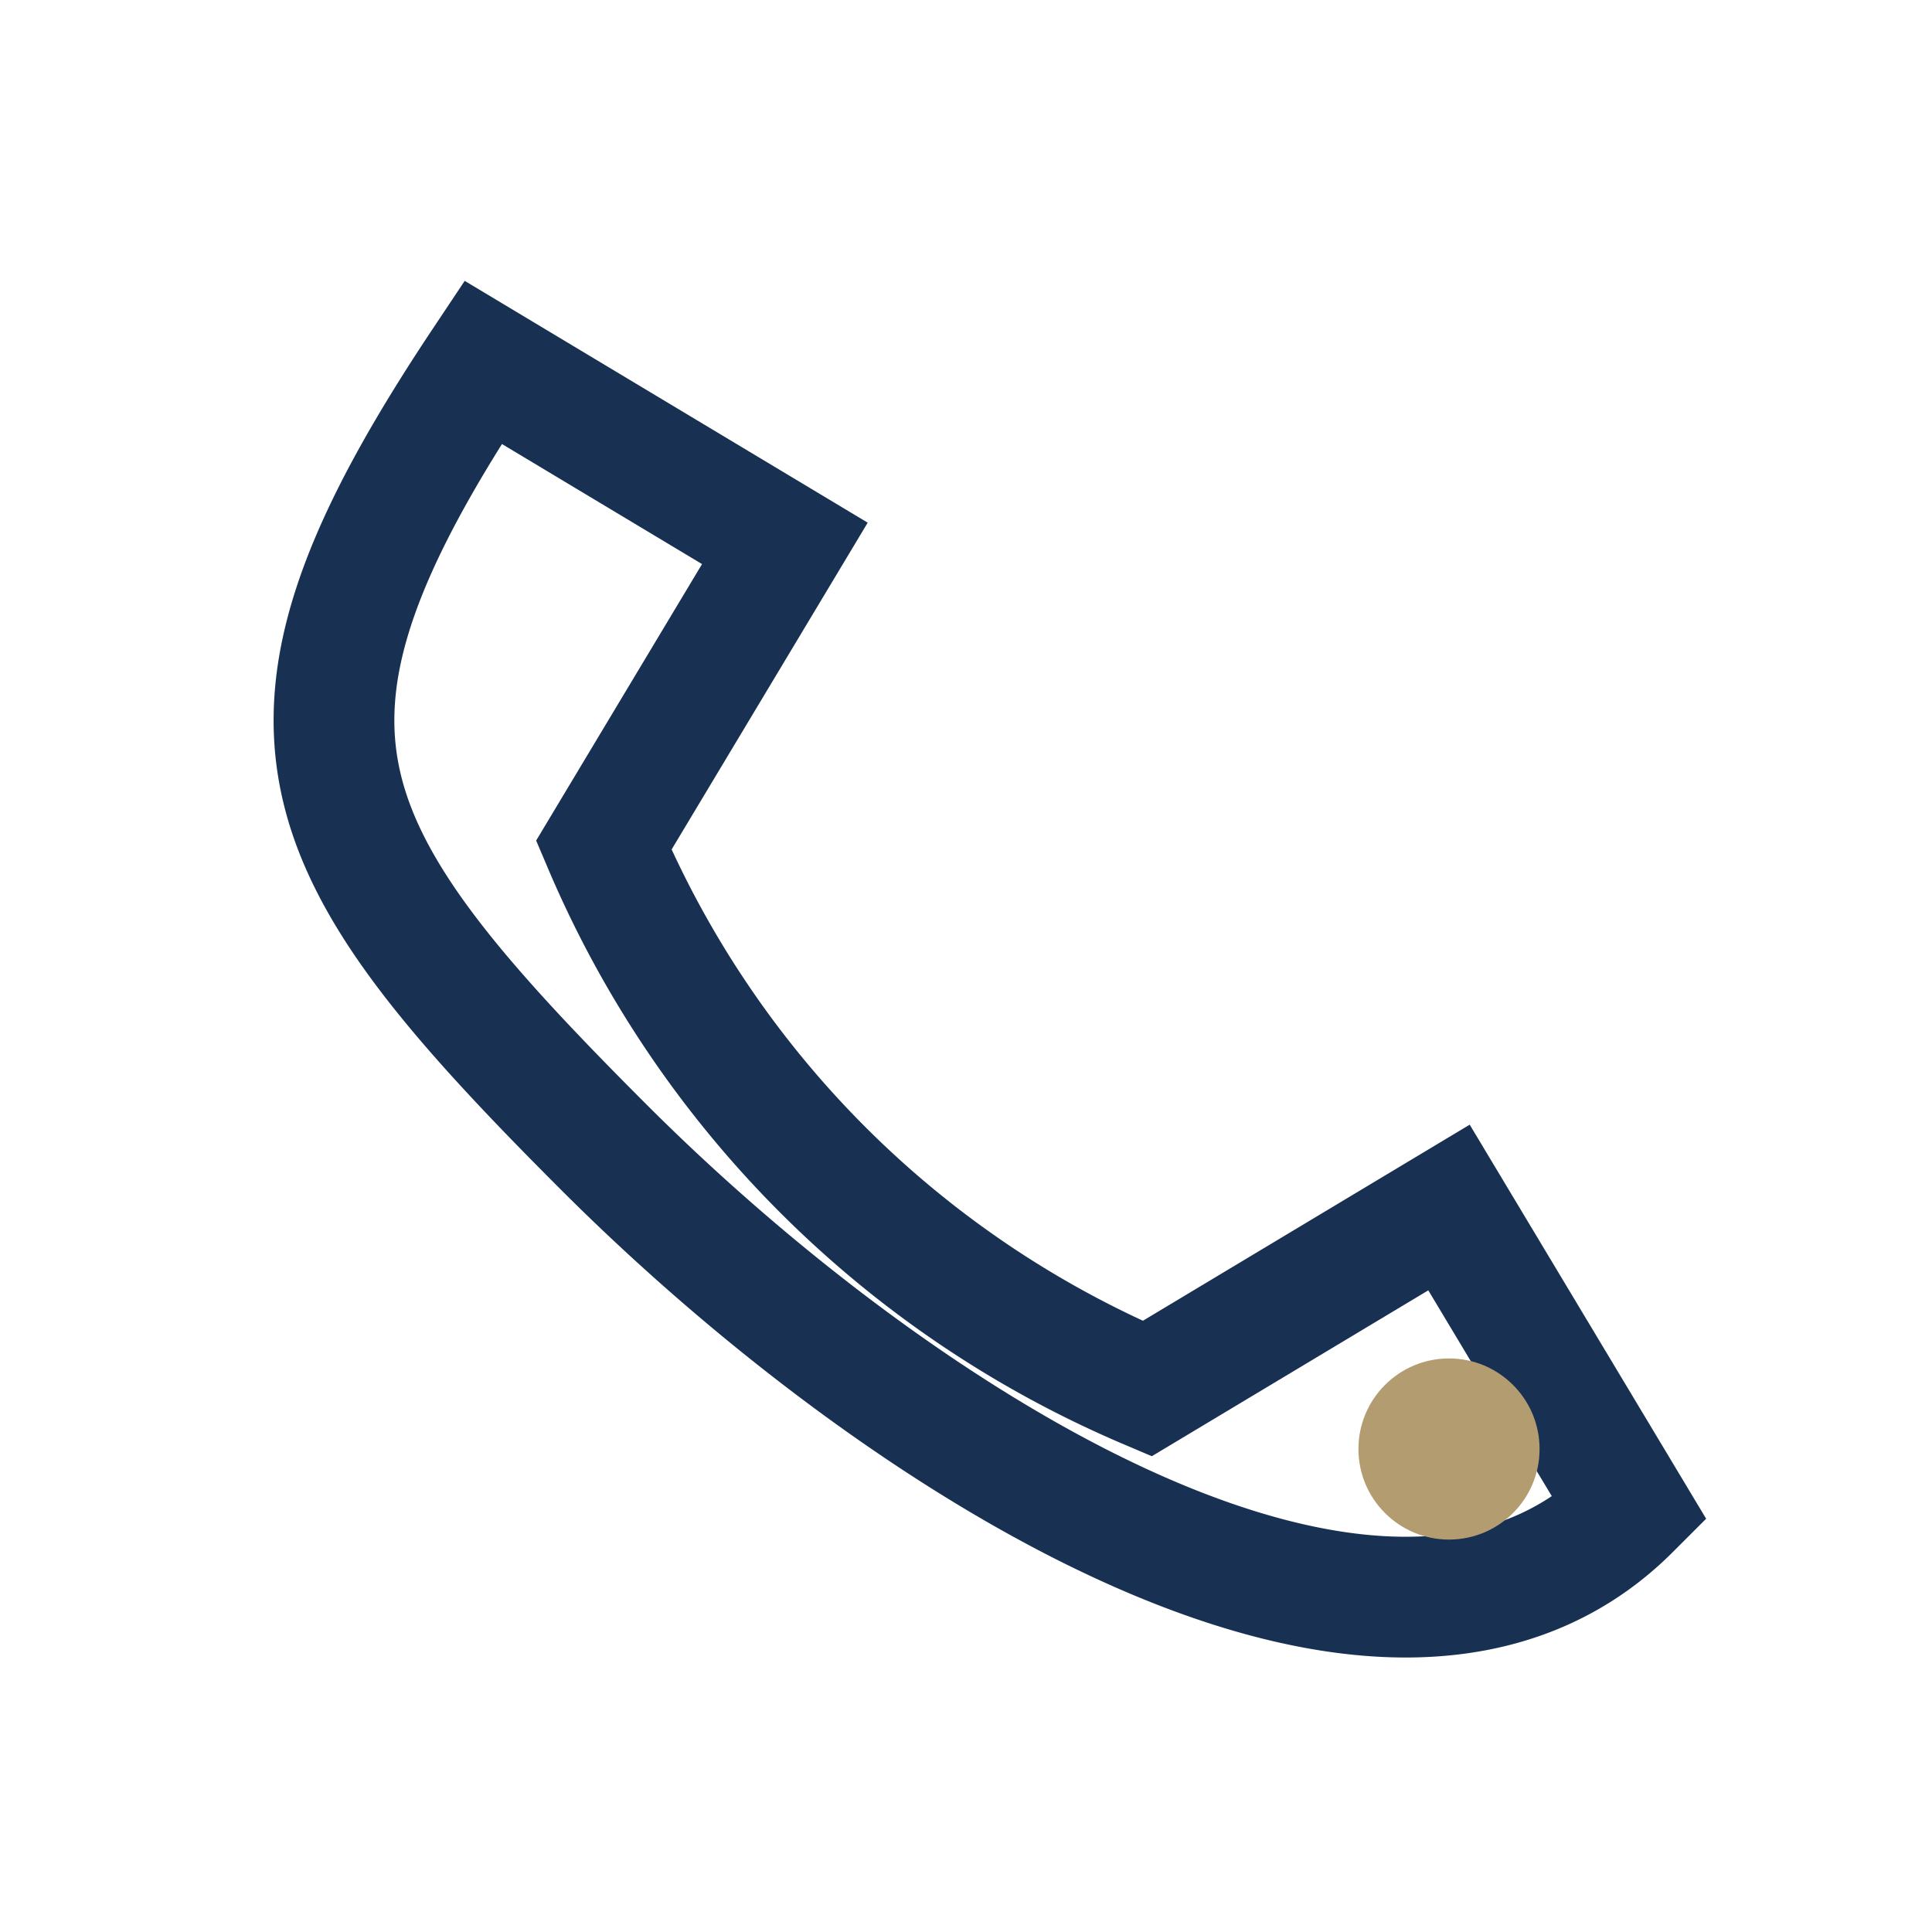 <?xml version="1.0" encoding="UTF-8"?>
<svg xmlns="http://www.w3.org/2000/svg" width="32" height="32" viewBox="0 0 32 32"><path d="M8 6l5 3-3 5a17 17 0 009 9l5-3 3 5c-4 4-12-1-17-6S4 12 8 6z" fill="none" stroke="#183153" stroke-width="2"/><circle cx="24" cy="24" r="1.5" fill="#B49C71"/></svg>